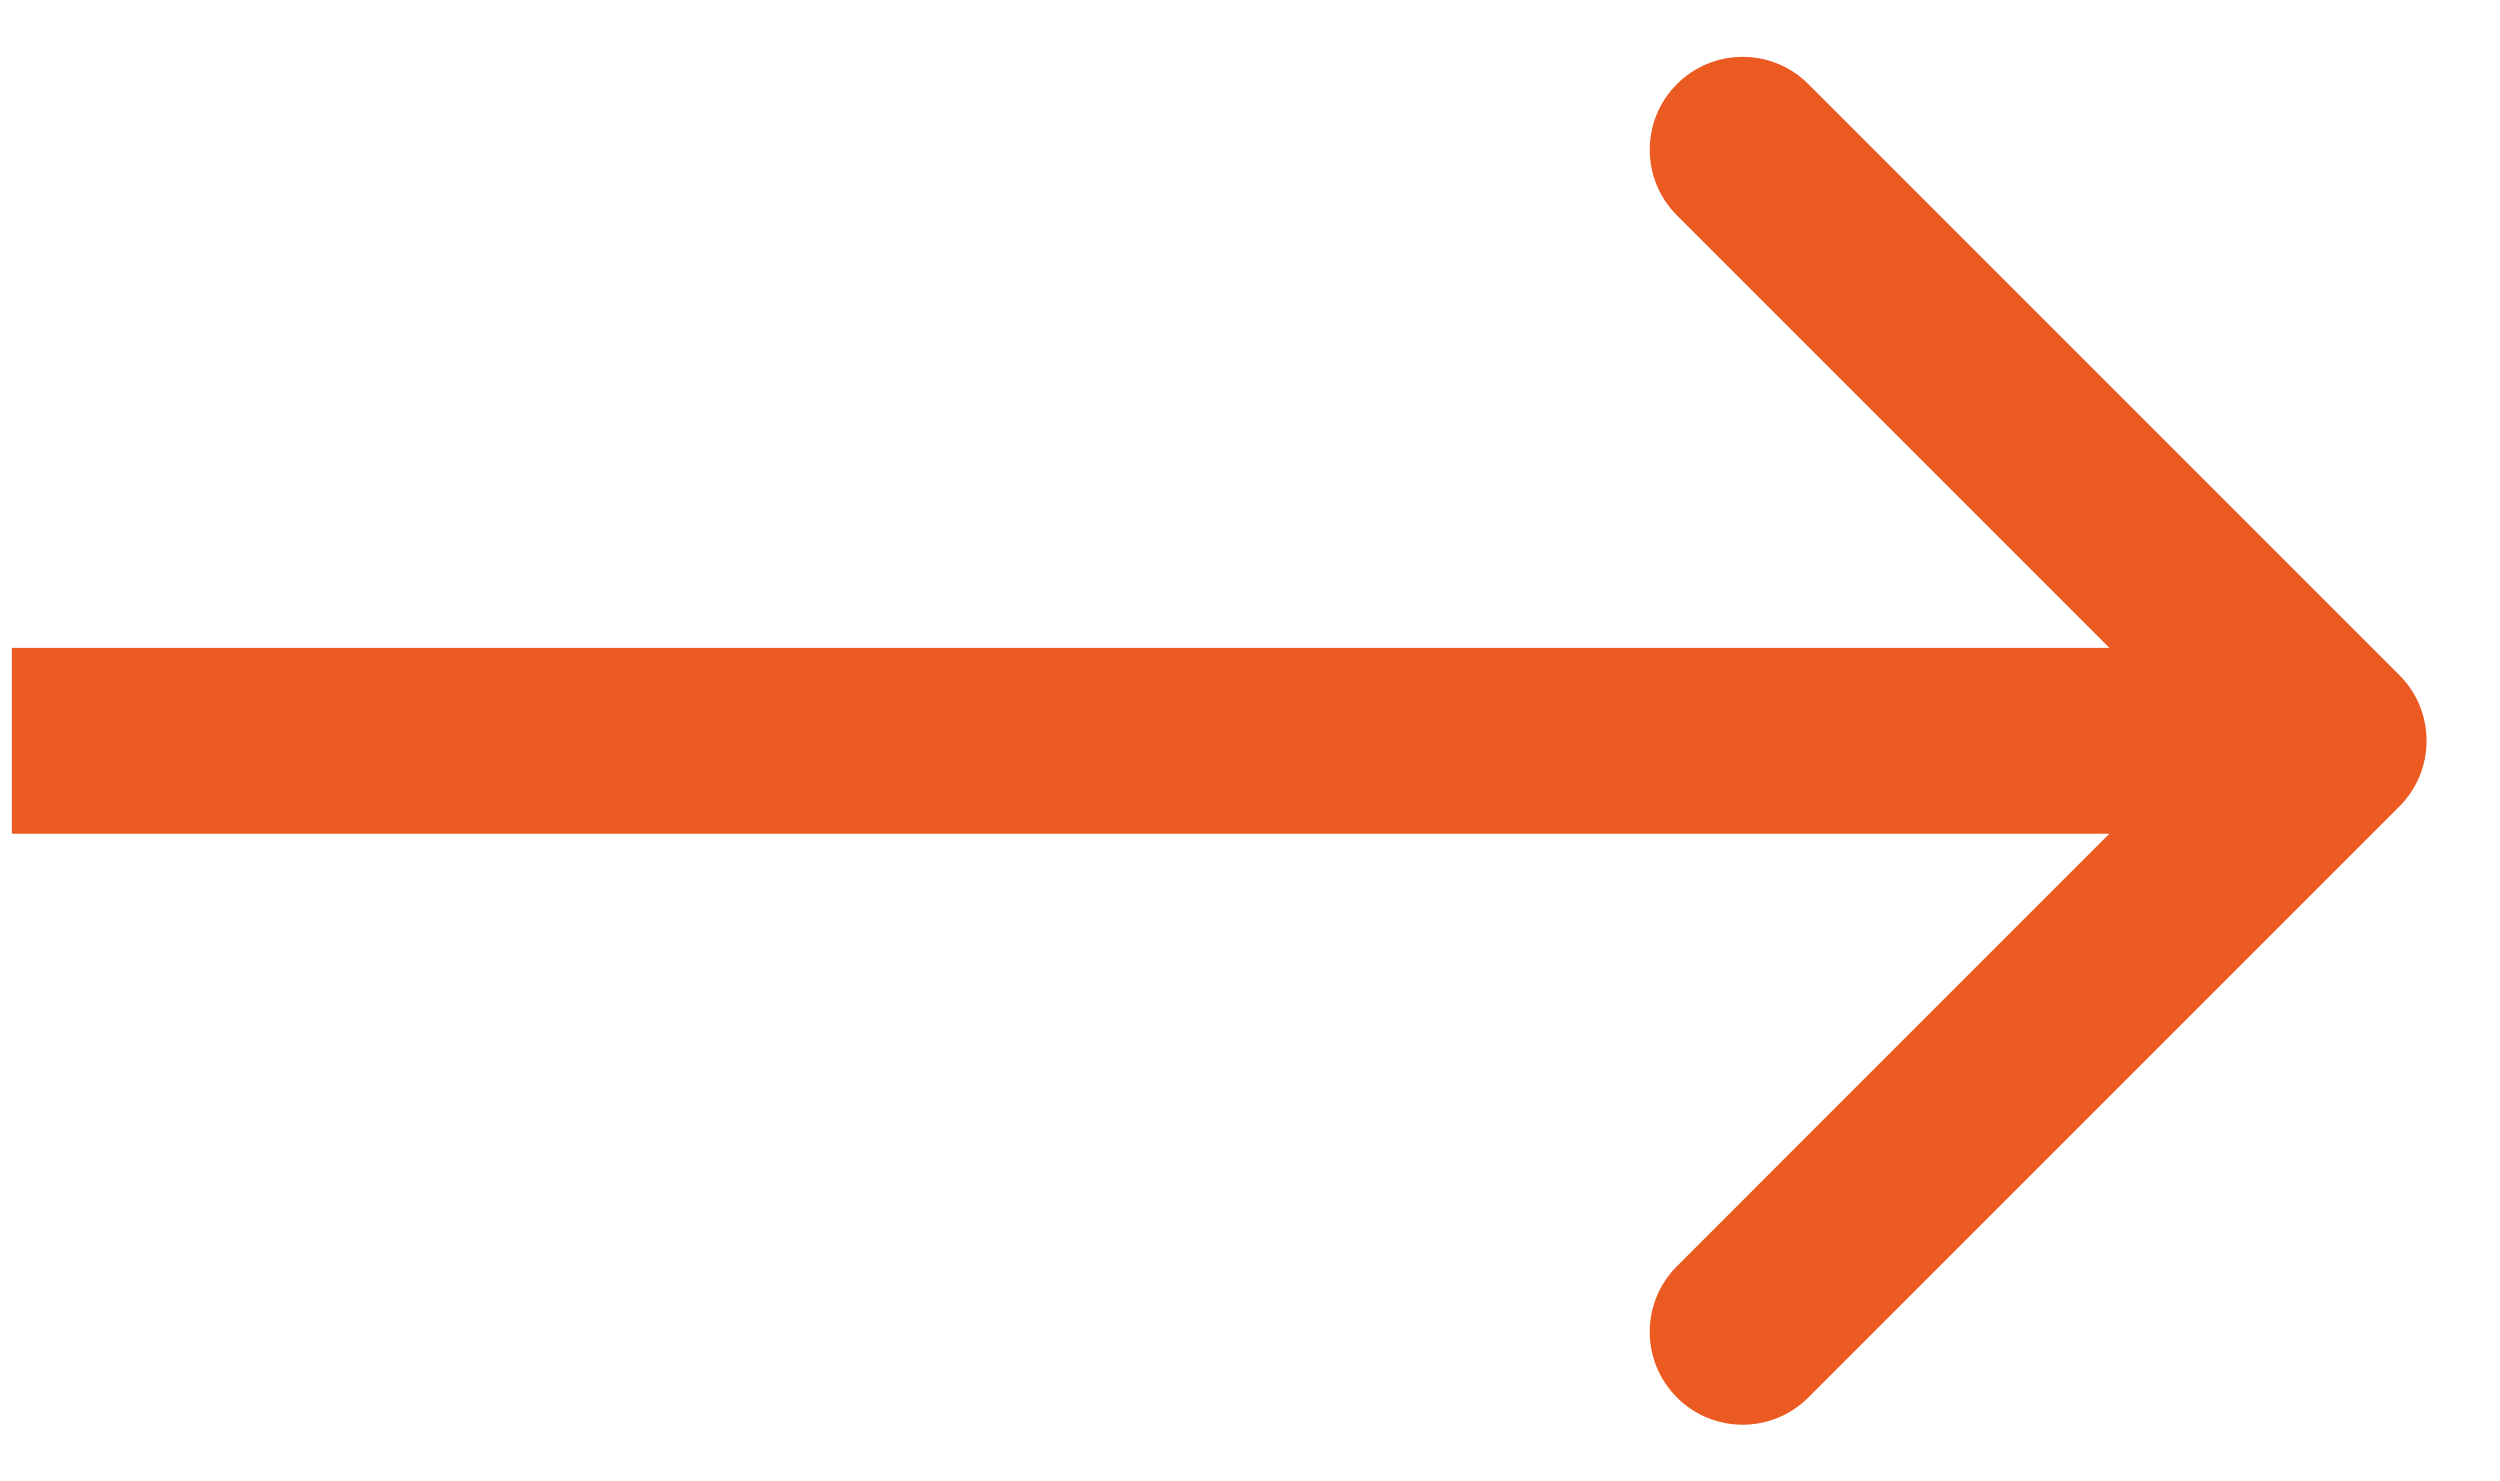 <svg width="27" height="16" viewBox="0 0 27 16" fill="none" xmlns="http://www.w3.org/2000/svg">
<path d="M25.913 8.71C26.305 8.318 26.305 7.683 25.913 7.291L19.53 0.908C19.138 0.516 18.503 0.516 18.111 0.908C17.719 1.3 17.719 1.935 18.111 2.326L23.785 8L18.111 13.675C17.719 14.066 17.719 14.701 18.111 15.093C18.503 15.485 19.138 15.485 19.53 15.093L25.913 8.71ZM0.128 8L0.128 9.004L25.204 9.004L25.204 8L25.204 6.997L0.128 6.997L0.128 8Z" fill="#EB5A21"/>
</svg>

